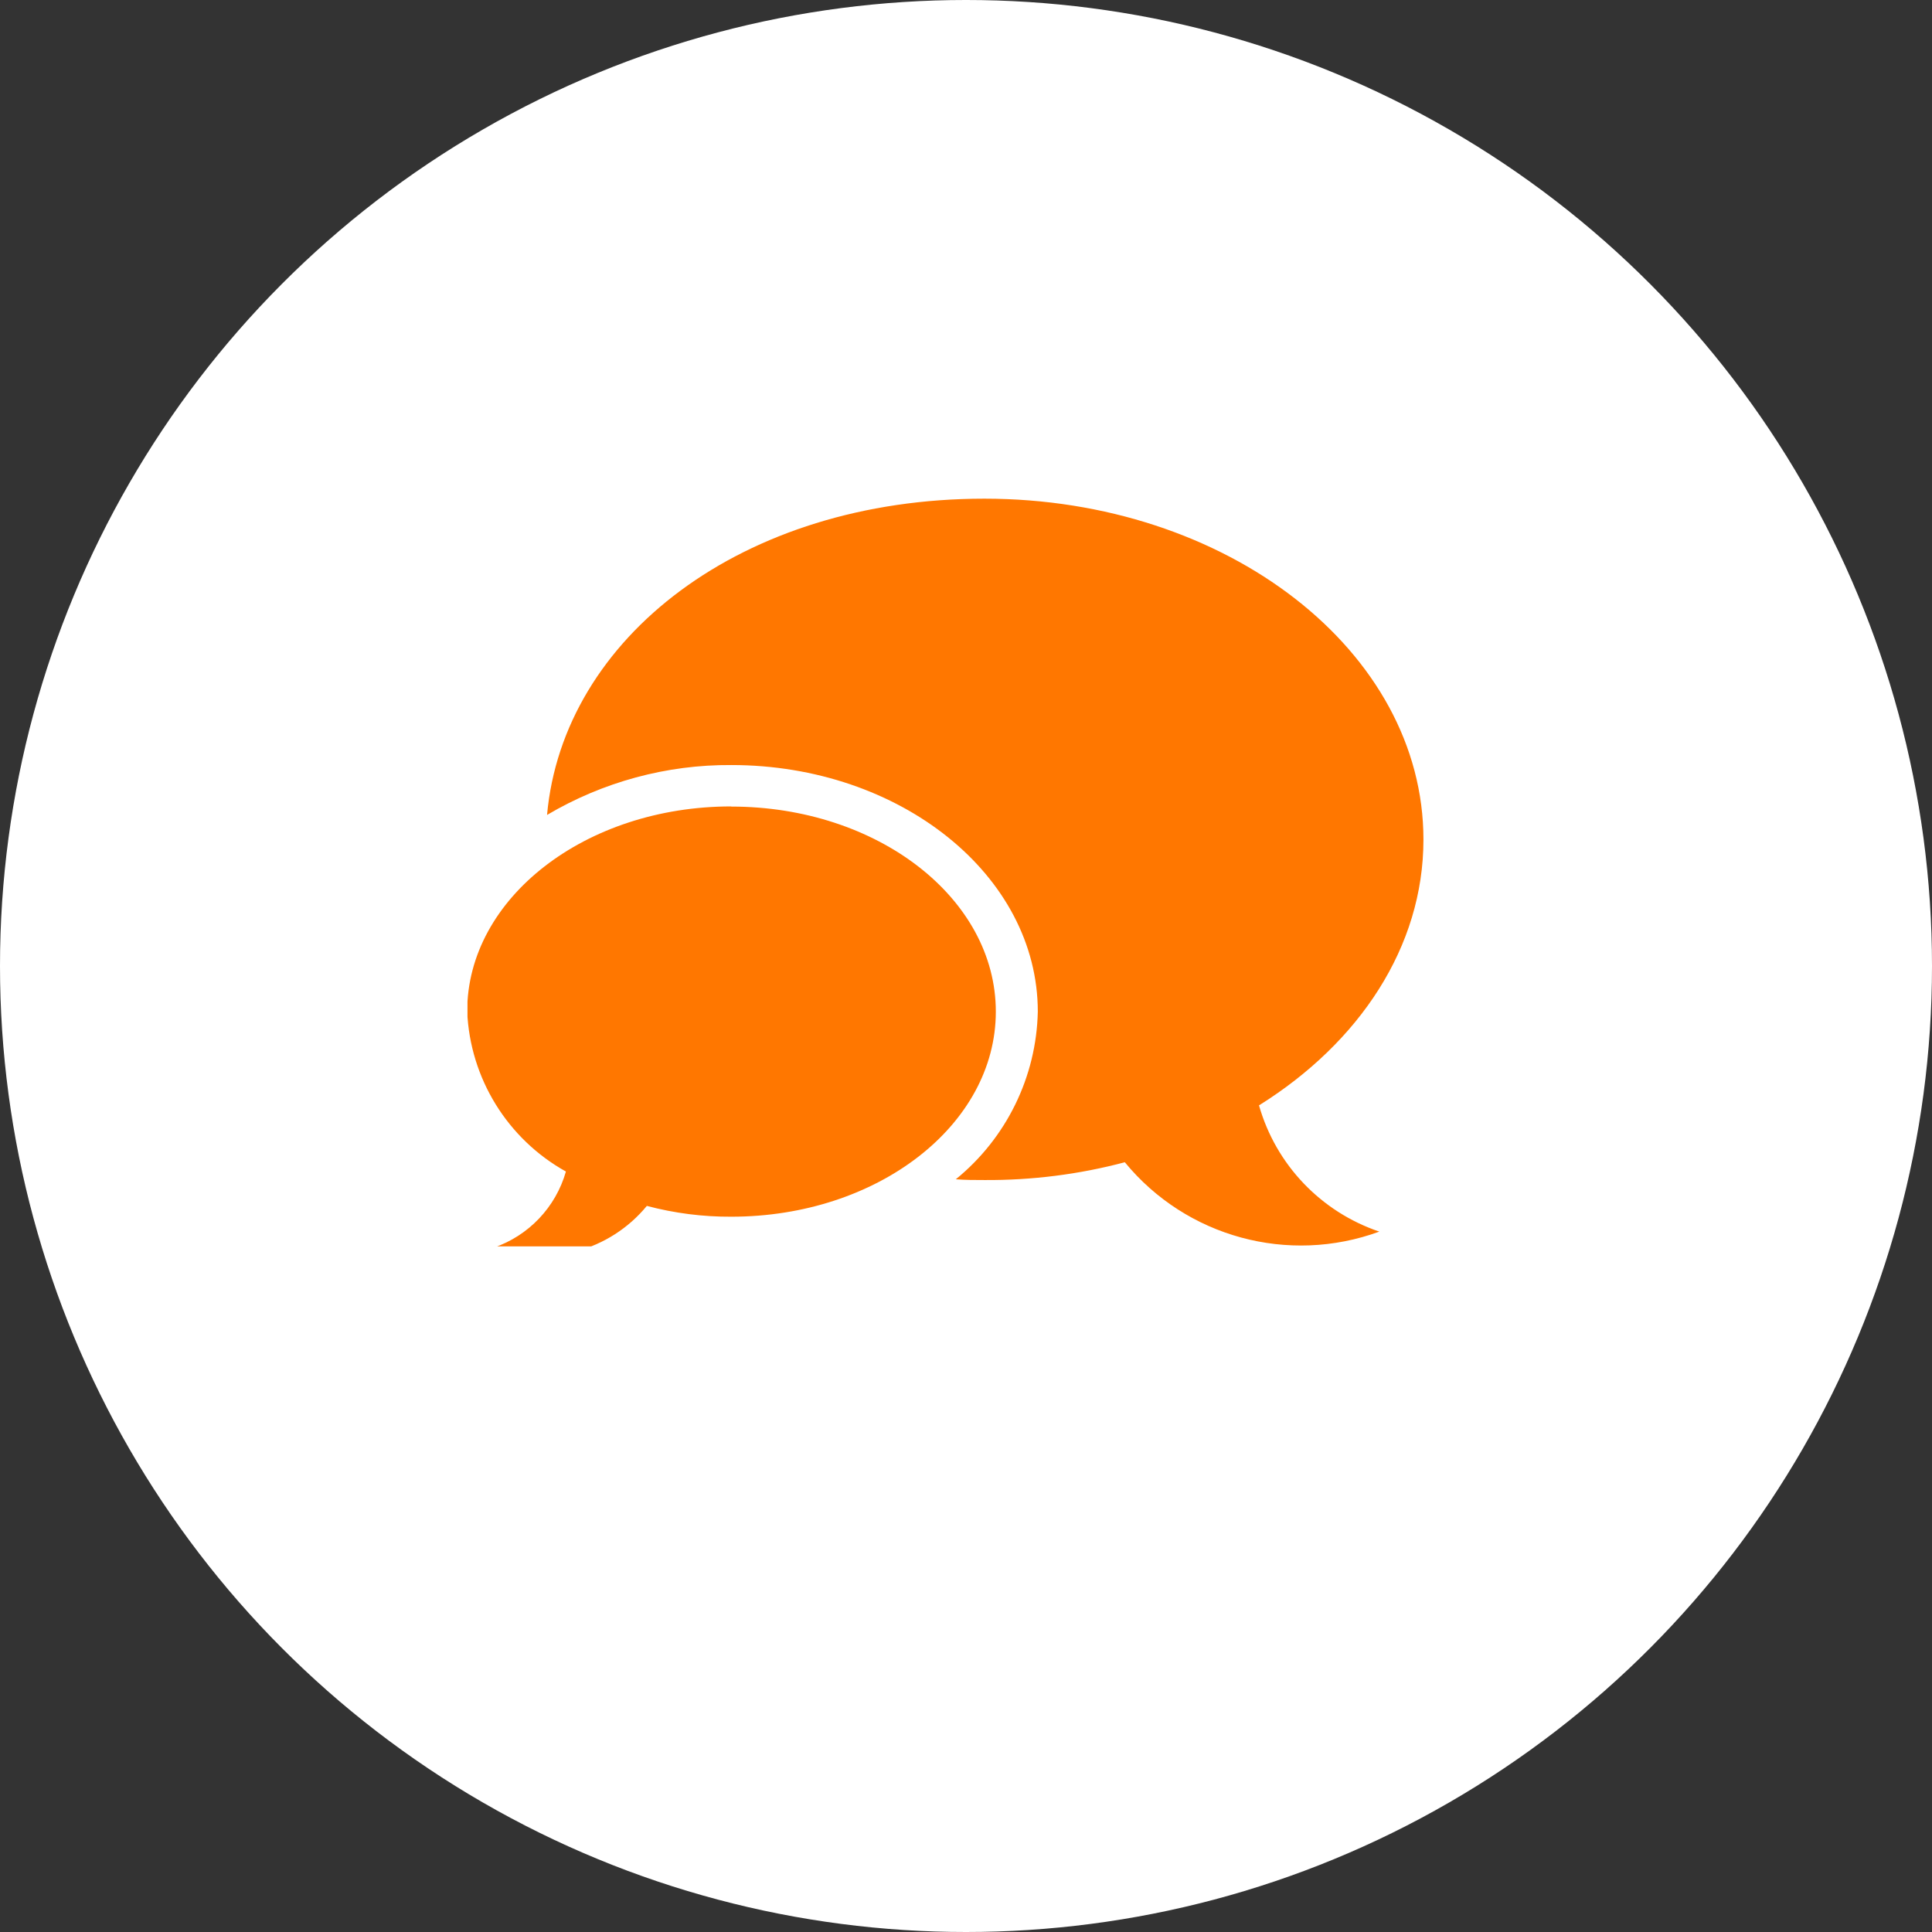 <?xml version="1.0" encoding="UTF-8"?>
<svg xmlns="http://www.w3.org/2000/svg" xmlns:xlink="http://www.w3.org/1999/xlink" id="Ebene_2" viewBox="0 0 127 127">
  <rect x="0" y="0" width="127" height="127" fill="#333333" stroke="none"/>
  <defs>
    <style>.cls-1{clip-path:url(#clippath);}.cls-2{fill:none;}.cls-2,.cls-3,.cls-4{stroke-width:0px;}.cls-3{fill:#f70;fill-rule:evenodd;}.cls-4{fill:#fff;}</style>
    <clipPath id="clippath">
      <rect class="cls-2" x="30.73" y="32.77" width="63.5" height="49.16"></rect>
    </clipPath>
  </defs>
  <g id="Ebene_1-2">
    <g id="Icon_ASP">
      <circle id="Ellipse_72" class="cls-4" cx="63.5" cy="63.5" r="63.5"></circle>
      <g id="Gruppe_453">
        <g class="cls-1">
          <g id="Gruppe_452">
            <path id="Pfad_317" class="cls-3" d="m82.78,72.65c6.57-4.11,10.79-10.4,10.79-17.46,0-12.38-12.91-22.41-28.86-22.41s-27.7,9.16-28.75,20.79c3.67-2.17,7.86-3.31,12.12-3.28,11.1,0,20.14,7.25,20.14,16.21-.09,4.29-2.07,8.32-5.39,11.02.63.05,1.26.05,1.88.05,3.12.02,6.22-.37,9.23-1.17,4.04,4.92,10.75,6.75,16.73,4.56-3.84-1.3-6.8-4.4-7.91-8.3m-34.69-19.65c-9.58,0-17.36,6.02-17.36,13.48.19,4.4,2.65,8.38,6.49,10.52-.67,2.35-2.45,4.22-4.76,5.01,3.6,1.31,7.64.21,10.08-2.75,1.81.48,3.68.72,5.55.71,9.61,0,17.39-6.02,17.39-13.48s-7.78-13.48-17.39-13.48"></path>
          </g>
        </g>
      </g>
    </g>
  </g>
</svg>
